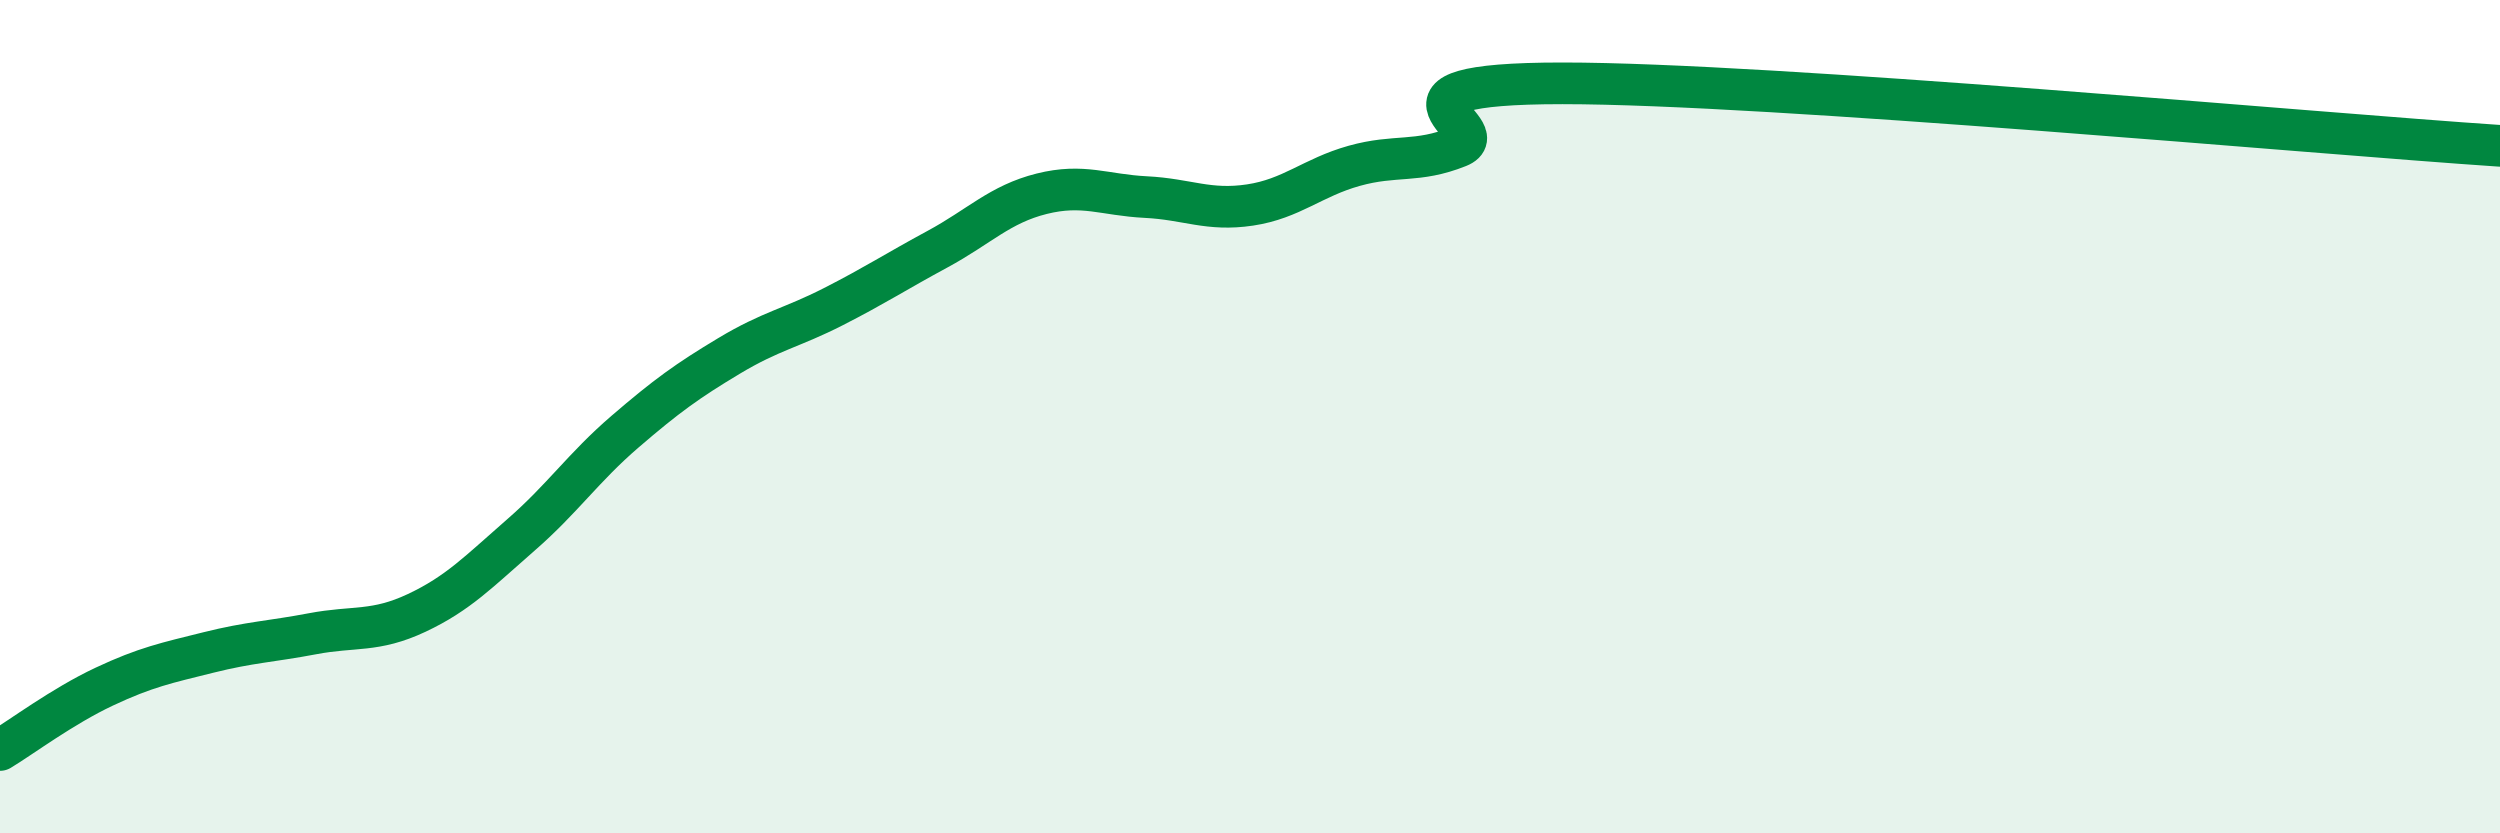 
    <svg width="60" height="20" viewBox="0 0 60 20" xmlns="http://www.w3.org/2000/svg">
      <path
        d="M 0,18 C 0.5,17.7 1.5,16.95 2.5,16.48 C 3.5,16.01 4,15.91 5,15.66 C 6,15.41 6.5,15.4 7.5,15.21 C 8.5,15.02 9,15.18 10,14.71 C 11,14.24 11.5,13.71 12.5,12.84 C 13.5,11.97 14,11.22 15,10.36 C 16,9.5 16.5,9.14 17.5,8.54 C 18.5,7.94 19,7.87 20,7.36 C 21,6.85 21.5,6.52 22.5,5.98 C 23.5,5.44 24,4.9 25,4.65 C 26,4.4 26.5,4.68 27.5,4.73 C 28.5,4.78 29,5.07 30,4.92 C 31,4.77 31.5,4.26 32.5,3.98 C 33.5,3.7 34,3.92 35,3.52 C 36,3.12 32.5,2 37.5,2 C 42.5,2 55.5,3.2 60,3.5L60 20L0 20Z"
        fill="#008740"
        opacity="0.1"
        stroke-linecap="round"
        stroke-linejoin="round"
      />
      <path
        d="M 0,18 C 0.5,17.7 1.5,16.95 2.5,16.48 C 3.5,16.01 4,15.91 5,15.66 C 6,15.41 6.5,15.4 7.5,15.21 C 8.5,15.02 9,15.18 10,14.71 C 11,14.24 11.5,13.71 12.5,12.84 C 13.5,11.97 14,11.22 15,10.36 C 16,9.5 16.5,9.14 17.5,8.54 C 18.5,7.94 19,7.87 20,7.36 C 21,6.85 21.5,6.52 22.5,5.98 C 23.5,5.44 24,4.9 25,4.65 C 26,4.4 26.5,4.68 27.5,4.73 C 28.5,4.78 29,5.07 30,4.92 C 31,4.77 31.5,4.26 32.5,3.98 C 33.5,3.7 34,3.92 35,3.52 C 36,3.12 32.5,2 37.5,2 C 42.5,2 55.5,3.2 60,3.5"
        stroke="#008740"
        stroke-width="1"
        fill="none"
        stroke-linecap="round"
        stroke-linejoin="round"
      />
    </svg>
  